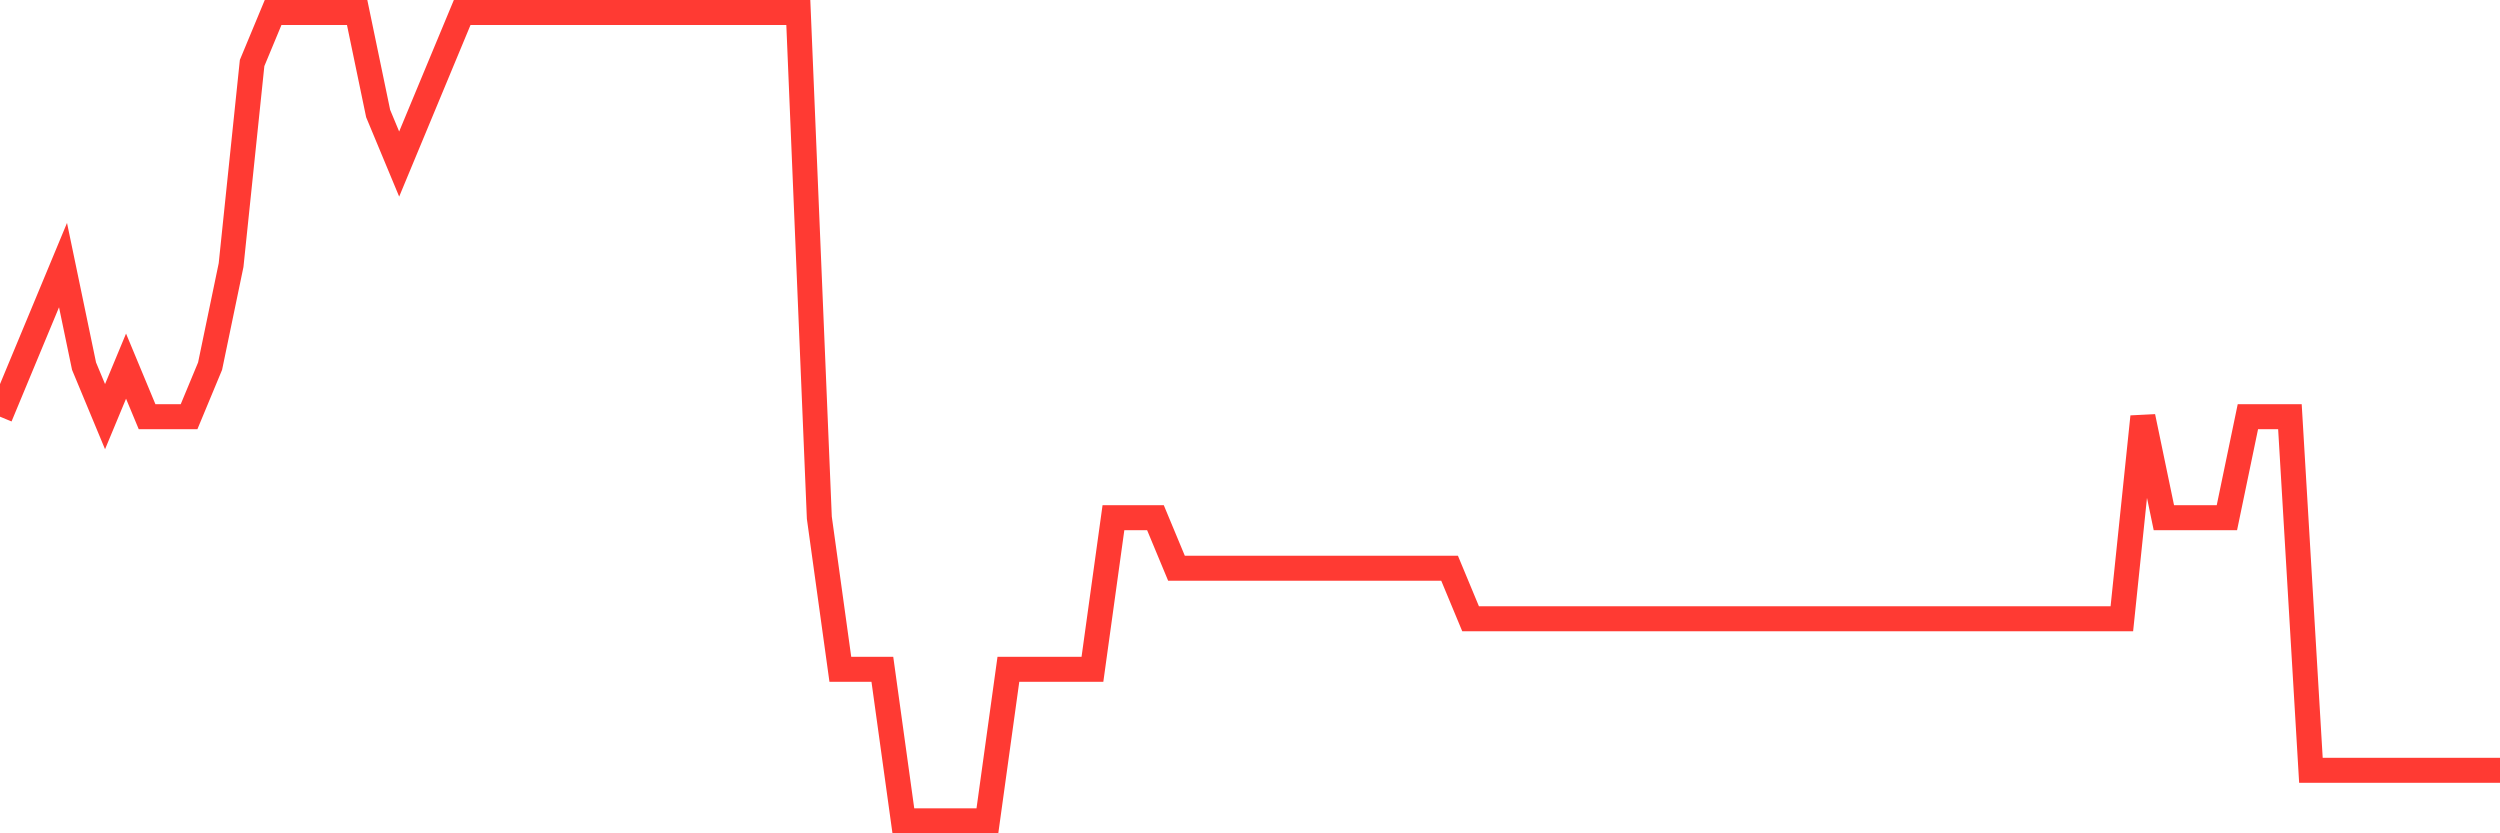 <svg
  xmlns="http://www.w3.org/2000/svg"
  xmlns:xlink="http://www.w3.org/1999/xlink"
  width="120"
  height="40"
  viewBox="0 0 120 40"
  preserveAspectRatio="none"
>
  <polyline
    points="0,20 1.008,17.575 2.017,15.15 3.025,12.725 4.034,17.575 5.042,20 6.05,17.575 7.059,20 8.067,20 9.076,20 10.084,17.575 11.092,12.725 12.101,3.025 13.109,0.6 14.118,0.6 15.126,0.6 16.134,0.6 17.143,0.6 18.151,5.45 19.16,7.875 20.168,5.45 21.176,3.025 22.185,0.6 23.193,0.6 24.202,0.6 25.21,0.6 26.218,0.6 27.227,0.6 28.235,0.6 29.244,0.6 30.252,0.6 31.261,0.6 32.269,0.6 33.277,0.6 34.286,0.6 35.294,0.6 36.303,0.6 37.311,0.6 38.319,0.6 39.328,24.85 40.336,32.125 41.345,32.125 42.353,32.125 43.361,39.4 44.37,39.4 45.378,39.4 46.387,39.4 47.395,39.4 48.403,32.125 49.412,32.125 50.42,32.125 51.429,32.125 52.437,32.125 53.445,24.85 54.454,24.85 55.462,24.85 56.471,27.275 57.479,27.275 58.487,27.275 59.496,27.275 60.504,27.275 61.513,27.275 62.521,27.275 63.529,27.275 64.538,27.275 65.546,27.275 66.555,27.275 67.563,27.275 68.571,27.275 69.58,27.275 70.588,29.7 71.597,29.7 72.605,29.7 73.613,29.7 74.622,29.7 75.63,29.7 76.639,29.7 77.647,29.7 78.655,29.7 79.664,29.7 80.672,29.7 81.681,29.7 82.689,29.7 83.697,29.7 84.706,29.7 85.714,29.7 86.723,29.7 87.731,29.7 88.739,29.7 89.748,29.7 90.756,29.7 91.765,29.7 92.773,29.7 93.782,29.7 94.79,29.7 95.798,29.7 96.807,29.7 97.815,29.7 98.824,29.7 99.832,29.7 100.84,29.7 101.849,29.7 102.857,20 103.866,24.85 104.874,24.85 105.882,24.85 106.891,24.85 107.899,20 108.908,20 109.916,20 110.924,36.975 111.933,36.975 112.941,36.975 113.95,36.975 114.958,36.975 115.966,36.975 116.975,36.975 117.983,36.975 118.992,36.975 120,36.975"
    fill="none"
    stroke="#ff3a33"
    stroke-width="1.2"
  >
  </polyline>
</svg>